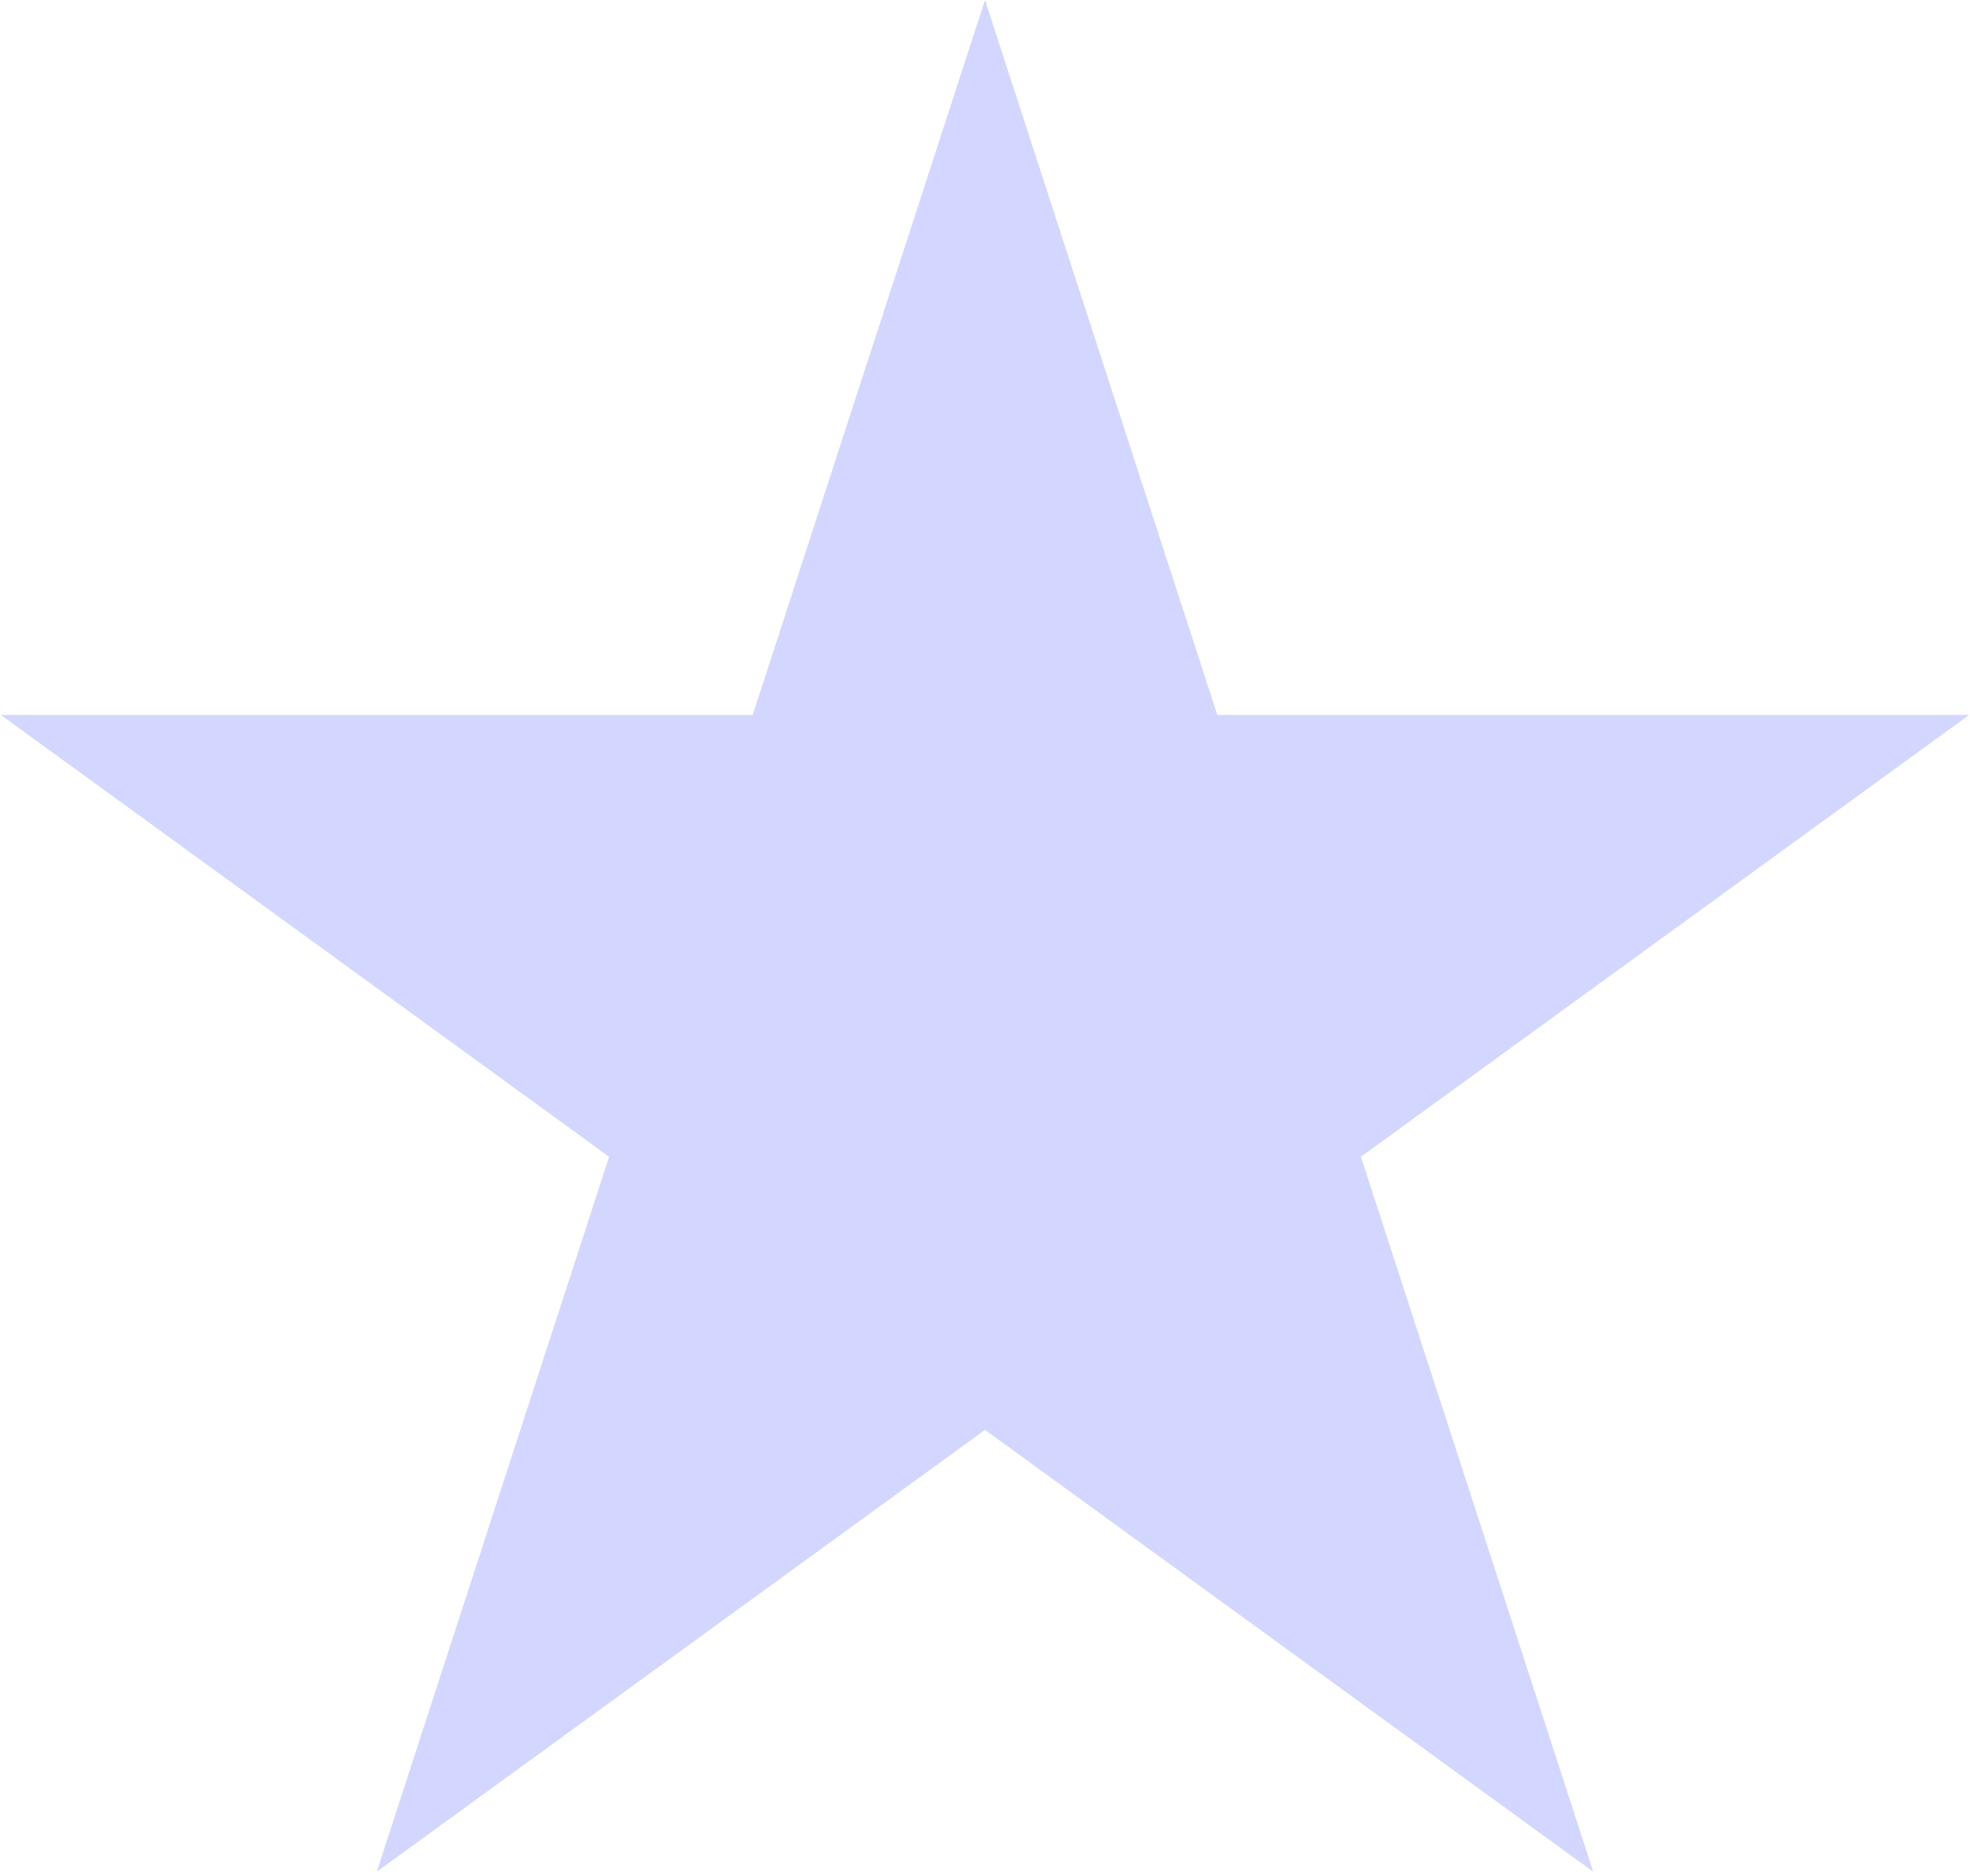 <svg width="356" height="339" viewBox="0 0 356 339" fill="none" xmlns="http://www.w3.org/2000/svg">
<path d="M178 0L219.984 129.214H355.848L245.932 209.072L287.916 338.286L178 258.428L68.084 338.286L110.068 209.072L0.152 129.214H136.016L178 0Z" fill="#D3D7FF"/>
</svg>
